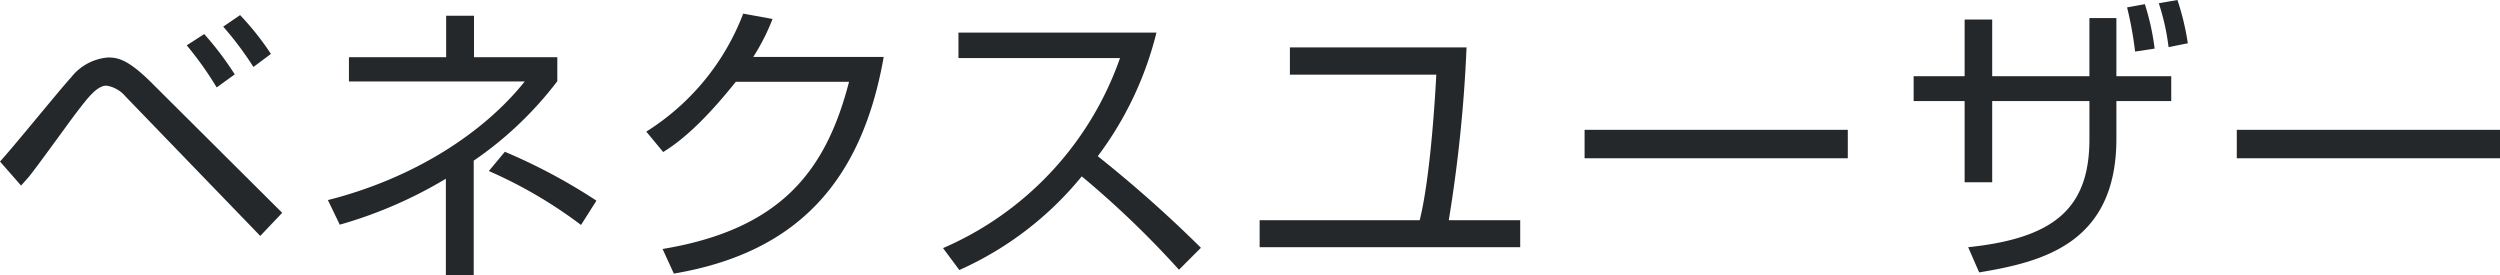 <svg xmlns="http://www.w3.org/2000/svg" width="320.448" height="35.295" viewBox="0 0 320.448 35.295">
  <g id="グループ_6560" data-name="グループ 6560" transform="translate(-405 -216.705)">
    <path id="パス_17034" data-name="パス 17034" d="M0,45.41C1.519,43.777,7.75,36.1,9.118,34.621a6.676,6.676,0,0,1,4.711-2.547c1.178,0,2.508.153,5.624,3.268L36.17,51.984l-2.812,2.963L16.071,37.053a3.948,3.948,0,0,0-2.432-1.369c-1.254,0-2.508,1.711-3.989,3.648C8.7,40.586,4.6,46.285,3.684,47.387c-.342.381-.835.949-.987,1.1Zm27.773-9.5a43.339,43.339,0,0,0-3.837-5.394l2.241-1.444A40.214,40.214,0,0,1,30.09,34.24Zm4.711-2.621a41.981,41.981,0,0,0-3.875-5.168l2.166-1.48a35.256,35.256,0,0,1,3.951,4.976Z" transform="translate(405 192)" fill="#25282a"/>
    <path id="パス_17035" data-name="パス 17035" d="M60.721,60H57.15V47.615a56.22,56.22,0,0,1-13.6,5.889l-1.52-3.154c10.98-2.774,19.947-8.586,25.228-15.2H44.726V32.037H57.188V26.719h3.571v5.318H71.436v3.078A46.3,46.3,0,0,1,60.721,45.3Zm13.754-6.459a58.252,58.252,0,0,0-11.816-6.914l2.051-2.469a73.091,73.091,0,0,1,11.741,6.268Z" transform="translate(405 192)" fill="#25282a"/>
    <path id="パス_17036" data-name="パス 17036" d="M113.274,32c-2.774,15.768-10.9,25.076-26.9,27.773L84.93,56.619c15.312-2.545,20.973-10.144,23.9-21.428H94.314c-2.317,2.887-5.737,6.838-9.309,9L82.84,41.574A30.806,30.806,0,0,0,95.264,26.451l3.762.686A27.472,27.472,0,0,1,96.556,32Z" transform="translate(405 192)" fill="#25282a"/>
    <path id="パス_17037" data-name="パス 17037" d="M120.878,56.506a41.429,41.429,0,0,0,22.683-24.355H122.854V28.883h25.379a43.839,43.839,0,0,1-7.522,15.844,160.862,160.862,0,0,1,13.222,11.74l-2.812,2.812a121.385,121.385,0,0,0-12.462-11.968,42.657,42.657,0,0,1-15.691,12.006Z" transform="translate(405 192)" fill="#25282a"/>
    <path id="パス_17038" data-name="パス 17038" d="M187.982,30.783a184.485,184.485,0,0,1-2.279,22.15h9.156V56.39h-33.4V52.933h20.518c1.329-5.357,1.938-15.084,2.127-18.654H165.337v-3.5Z" transform="translate(405 192)" fill="#25282a"/>
    <rect id="長方形_927" data-name="長方形 927" width="33.738" height="3.646" transform="translate(608.111 233.346)" fill="#25282a"/>
    <path id="パス_17039" data-name="パス 17039" d="M267.82,27.021h3.458v7.448h7.029V37.66h-7.029v4.826c0,13.526-9.613,15.805-17.591,17.135l-1.407-3.23c10.868-1.139,15.54-4.864,15.54-13.831v-4.9H255.359V48.07h-3.535V37.66H245.29V34.469h6.534V27.211h3.535v7.258H267.82Zm5.852,4.293a45.225,45.225,0,0,0-1.026-5.66l2.279-.418a31.02,31.02,0,0,1,1.254,5.7Zm4.293-.568a29.141,29.141,0,0,0-1.254-5.623l2.394-.418a33.436,33.436,0,0,1,1.33,5.547Z" transform="translate(405 192)" fill="#25282a"/>
    <rect id="長方形_928" data-name="長方形 928" width="33.738" height="3.646" transform="translate(691.71 233.346)" fill="#25282a"/>
  </g>
</svg>
